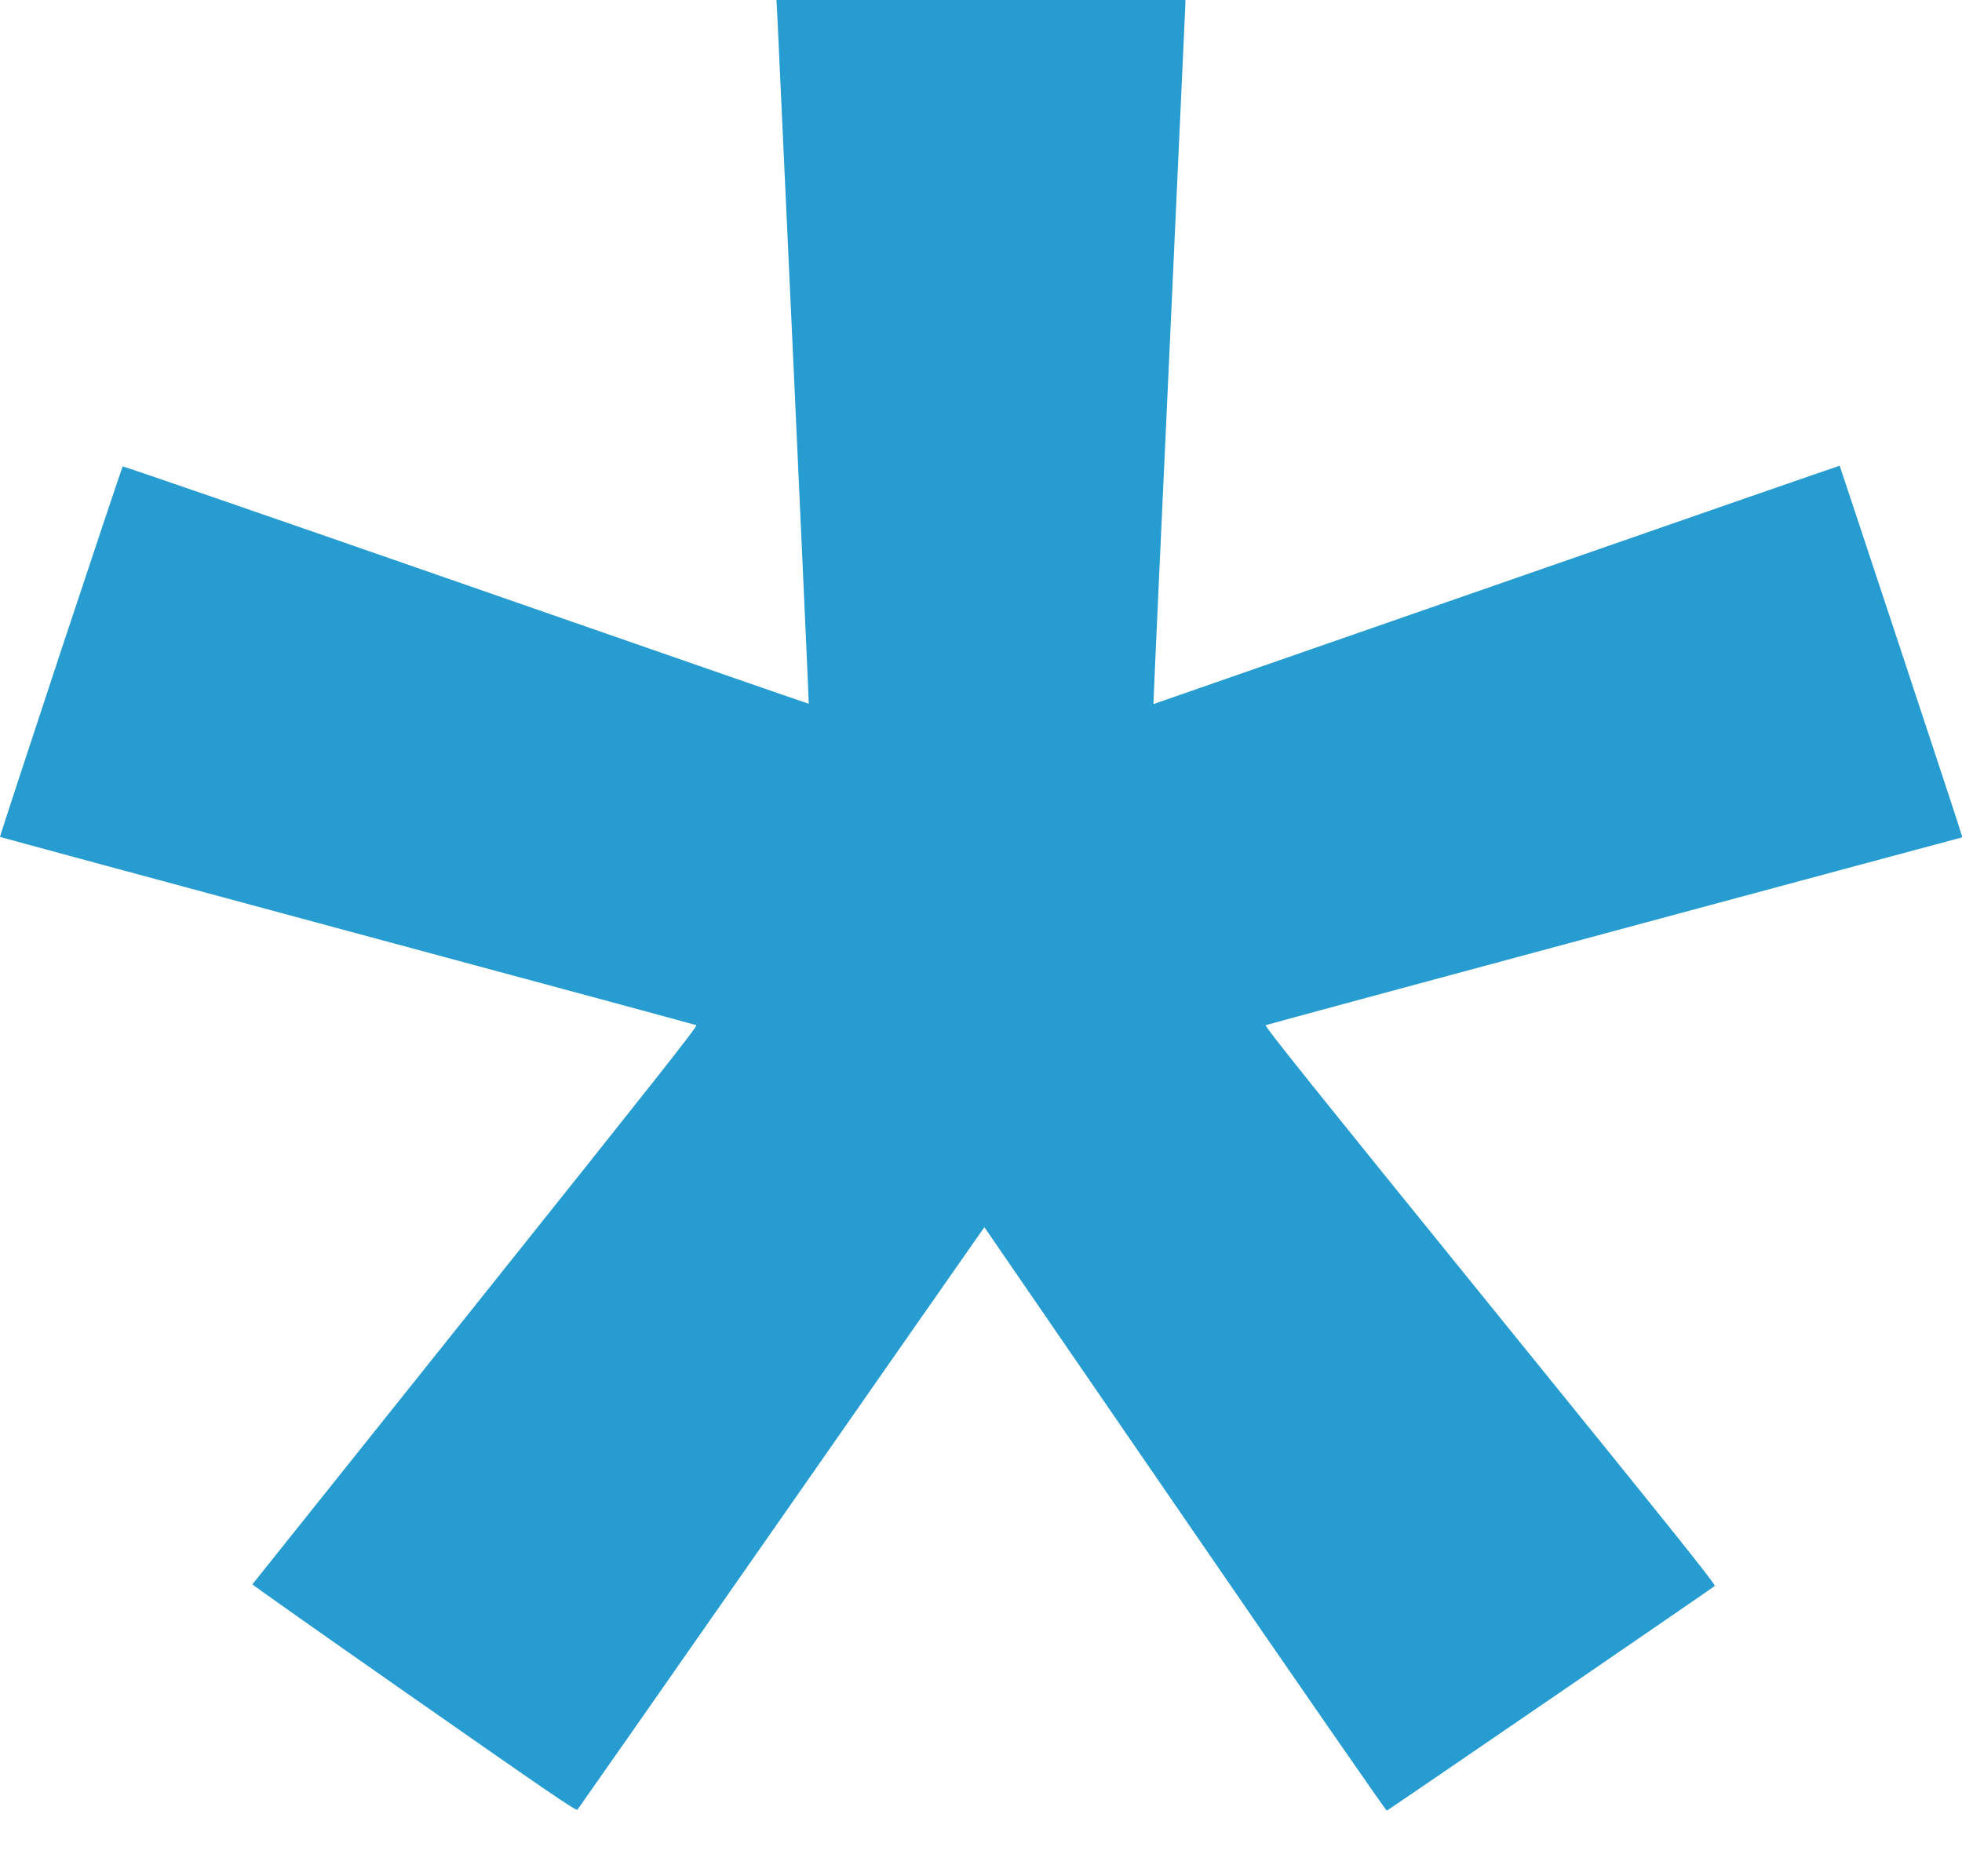<?xml version="1.0" encoding="UTF-8"?> <svg xmlns="http://www.w3.org/2000/svg" width="23" height="22" viewBox="0 0 23 22" fill="none"> <path fill-rule="evenodd" clip-rule="evenodd" d="M9.111 0.156C9.115 0.242 9.201 2.098 9.302 4.28C9.402 6.463 9.483 8.251 9.481 8.252C9.479 8.254 7.671 7.627 5.463 6.858C3.254 6.089 1.443 5.464 1.438 5.469C1.433 5.474 1.106 6.453 0.711 7.643C0.317 8.833 -0.003 9.81 2.54446e-05 9.813C0.003 9.816 1.836 10.312 4.073 10.915C6.309 11.517 8.15 12.015 8.163 12.021C8.183 12.029 7.688 12.655 5.576 15.3C4.14 17.098 2.962 18.573 2.959 18.577C2.956 18.582 3.808 19.183 4.852 19.912C6.446 21.026 6.753 21.236 6.769 21.22C6.779 21.209 7.813 19.73 9.067 17.932C10.321 16.134 11.39 14.601 11.444 14.526L11.54 14.39L13.891 17.813C15.184 19.696 16.249 21.234 16.257 21.231C16.265 21.228 17.129 20.638 18.177 19.92C19.225 19.202 20.09 18.607 20.101 18.597C20.117 18.582 19.668 18.021 17.467 15.305C15.381 12.731 14.819 12.029 14.837 12.021C14.849 12.015 16.688 11.518 18.923 10.916C21.157 10.314 22.989 9.821 22.993 9.821C22.997 9.821 23 9.813 23 9.804C23 9.794 22.678 8.814 22.284 7.626C21.891 6.437 21.567 5.463 21.566 5.461C21.564 5.459 19.754 6.087 17.543 6.857C15.332 7.626 13.522 8.256 13.521 8.256C13.519 8.256 13.603 6.419 13.707 4.173C13.81 1.927 13.895 0.07 13.896 0.045L13.896 0H11.499H9.102L9.111 0.156Z" fill="#269CD0"></path> </svg> 